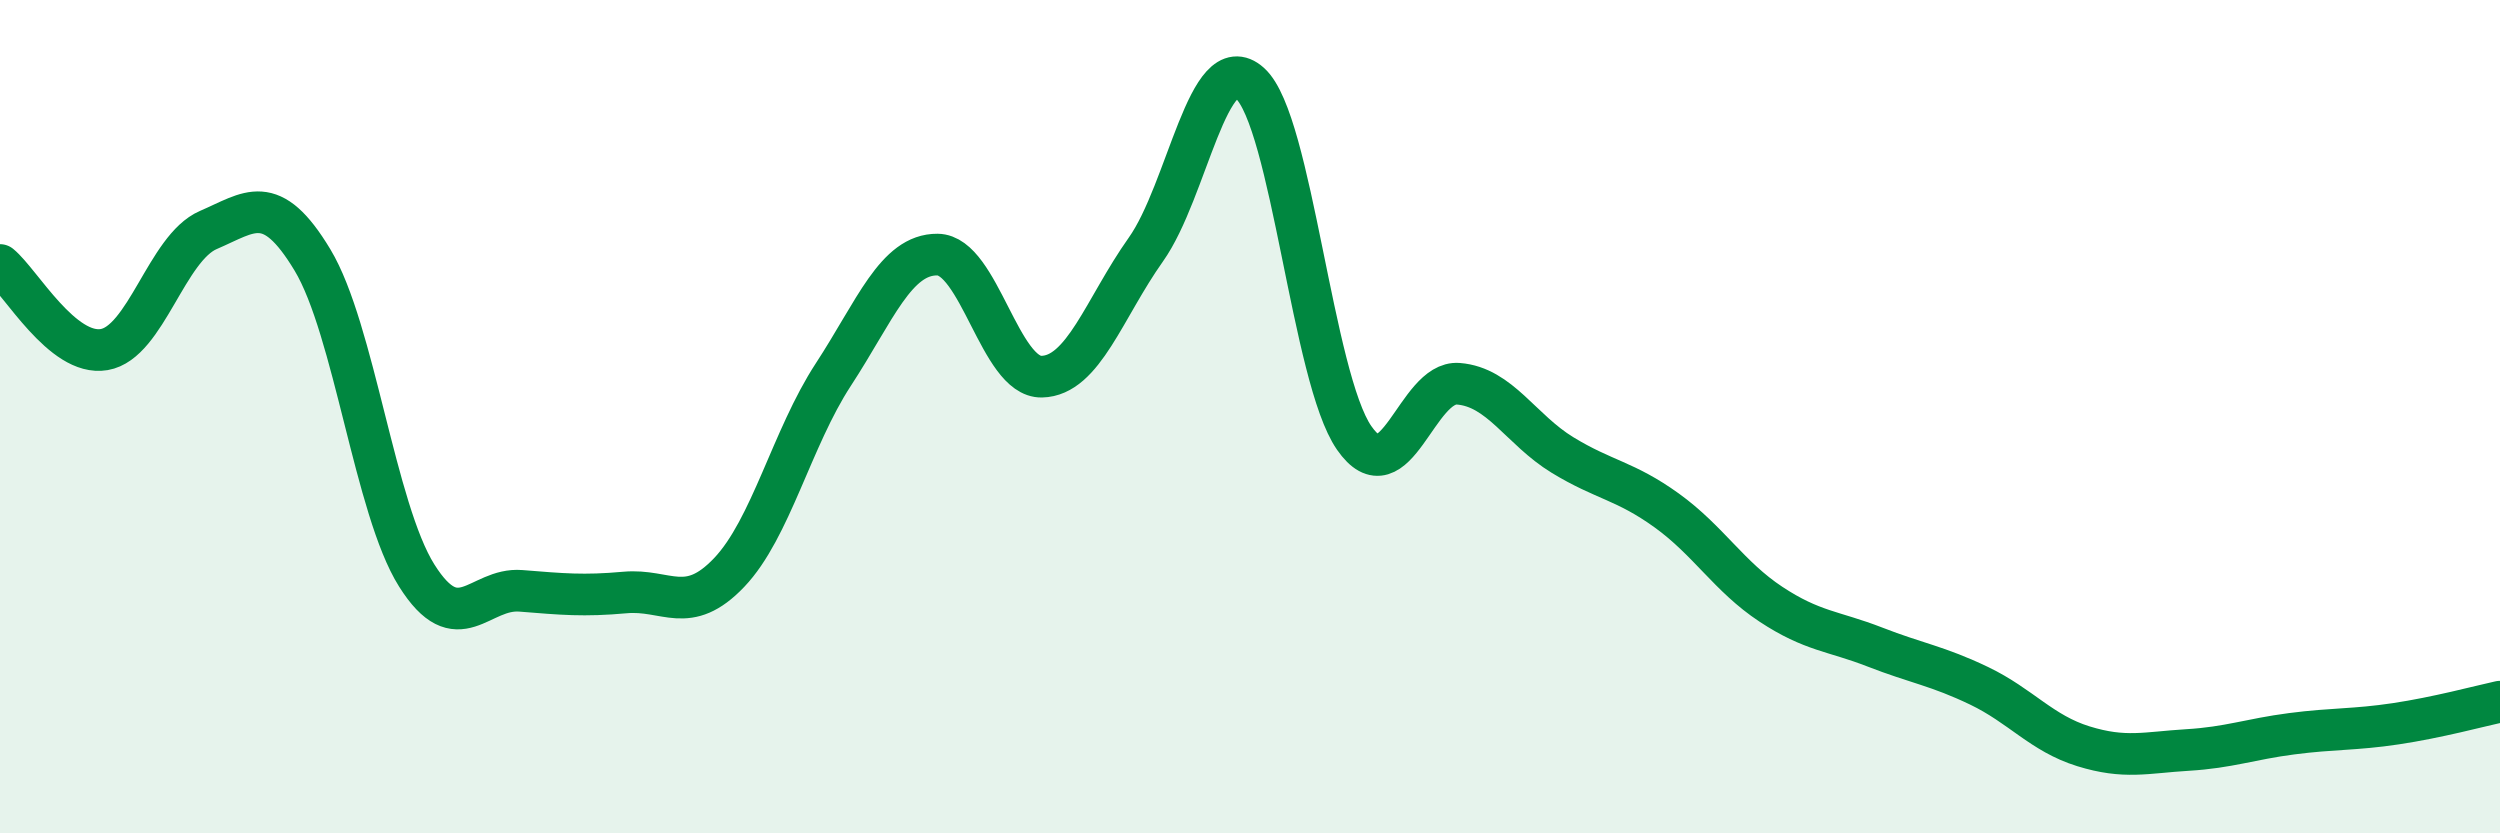 
    <svg width="60" height="20" viewBox="0 0 60 20" xmlns="http://www.w3.org/2000/svg">
      <path
        d="M 0,6.36 C 0.5,6.77 1.5,8.56 2.5,8.39 C 3.5,8.22 4,5.95 5,5.52 C 6,5.09 6.5,4.58 7.5,6.24 C 8.5,7.9 9,12.22 10,13.81 C 11,15.4 11.5,14.1 12.5,14.18 C 13.5,14.26 14,14.31 15,14.22 C 16,14.13 16.5,14.79 17.5,13.74 C 18.5,12.69 19,10.52 20,8.99 C 21,7.46 21.5,6.1 22.5,6.11 C 23.5,6.12 24,9.06 25,9.04 C 26,9.02 26.5,7.4 27.5,5.99 C 28.5,4.58 29,1.1 30,2 C 31,2.9 31.5,9.07 32.5,10.51 C 33.5,11.95 34,9.13 35,9.21 C 36,9.29 36.5,10.31 37.5,10.92 C 38.5,11.53 39,11.53 40,12.25 C 41,12.97 41.5,13.84 42.5,14.5 C 43.5,15.16 44,15.14 45,15.53 C 46,15.92 46.5,15.98 47.5,16.46 C 48.5,16.94 49,17.6 50,17.91 C 51,18.22 51.5,18.06 52.5,18 C 53.5,17.94 54,17.74 55,17.61 C 56,17.48 56.5,17.52 57.5,17.37 C 58.5,17.22 59.5,16.95 60,16.84L60 20L0 20Z"
        fill="#008740"
        opacity="0.1"
        stroke-linecap="round"
        stroke-linejoin="round"
      />
      <path
        d="M 0,6.36 C 0.5,6.77 1.5,8.56 2.5,8.39 C 3.5,8.22 4,5.95 5,5.52 C 6,5.09 6.5,4.58 7.5,6.24 C 8.5,7.9 9,12.22 10,13.81 C 11,15.4 11.5,14.1 12.5,14.18 C 13.5,14.26 14,14.31 15,14.22 C 16,14.13 16.5,14.79 17.5,13.74 C 18.5,12.69 19,10.52 20,8.99 C 21,7.46 21.5,6.1 22.5,6.11 C 23.5,6.12 24,9.06 25,9.04 C 26,9.02 26.5,7.4 27.5,5.99 C 28.5,4.58 29,1.1 30,2 C 31,2.9 31.5,9.07 32.5,10.51 C 33.5,11.95 34,9.13 35,9.21 C 36,9.29 36.5,10.31 37.5,10.92 C 38.5,11.53 39,11.53 40,12.25 C 41,12.97 41.5,13.84 42.5,14.5 C 43.5,15.16 44,15.14 45,15.53 C 46,15.92 46.5,15.98 47.5,16.46 C 48.5,16.94 49,17.6 50,17.91 C 51,18.22 51.5,18.06 52.5,18 C 53.5,17.94 54,17.74 55,17.61 C 56,17.48 56.5,17.52 57.5,17.37 C 58.5,17.22 59.5,16.95 60,16.84"
        stroke="#008740"
        stroke-width="1"
        fill="none"
        stroke-linecap="round"
        stroke-linejoin="round"
      />
    </svg>
  